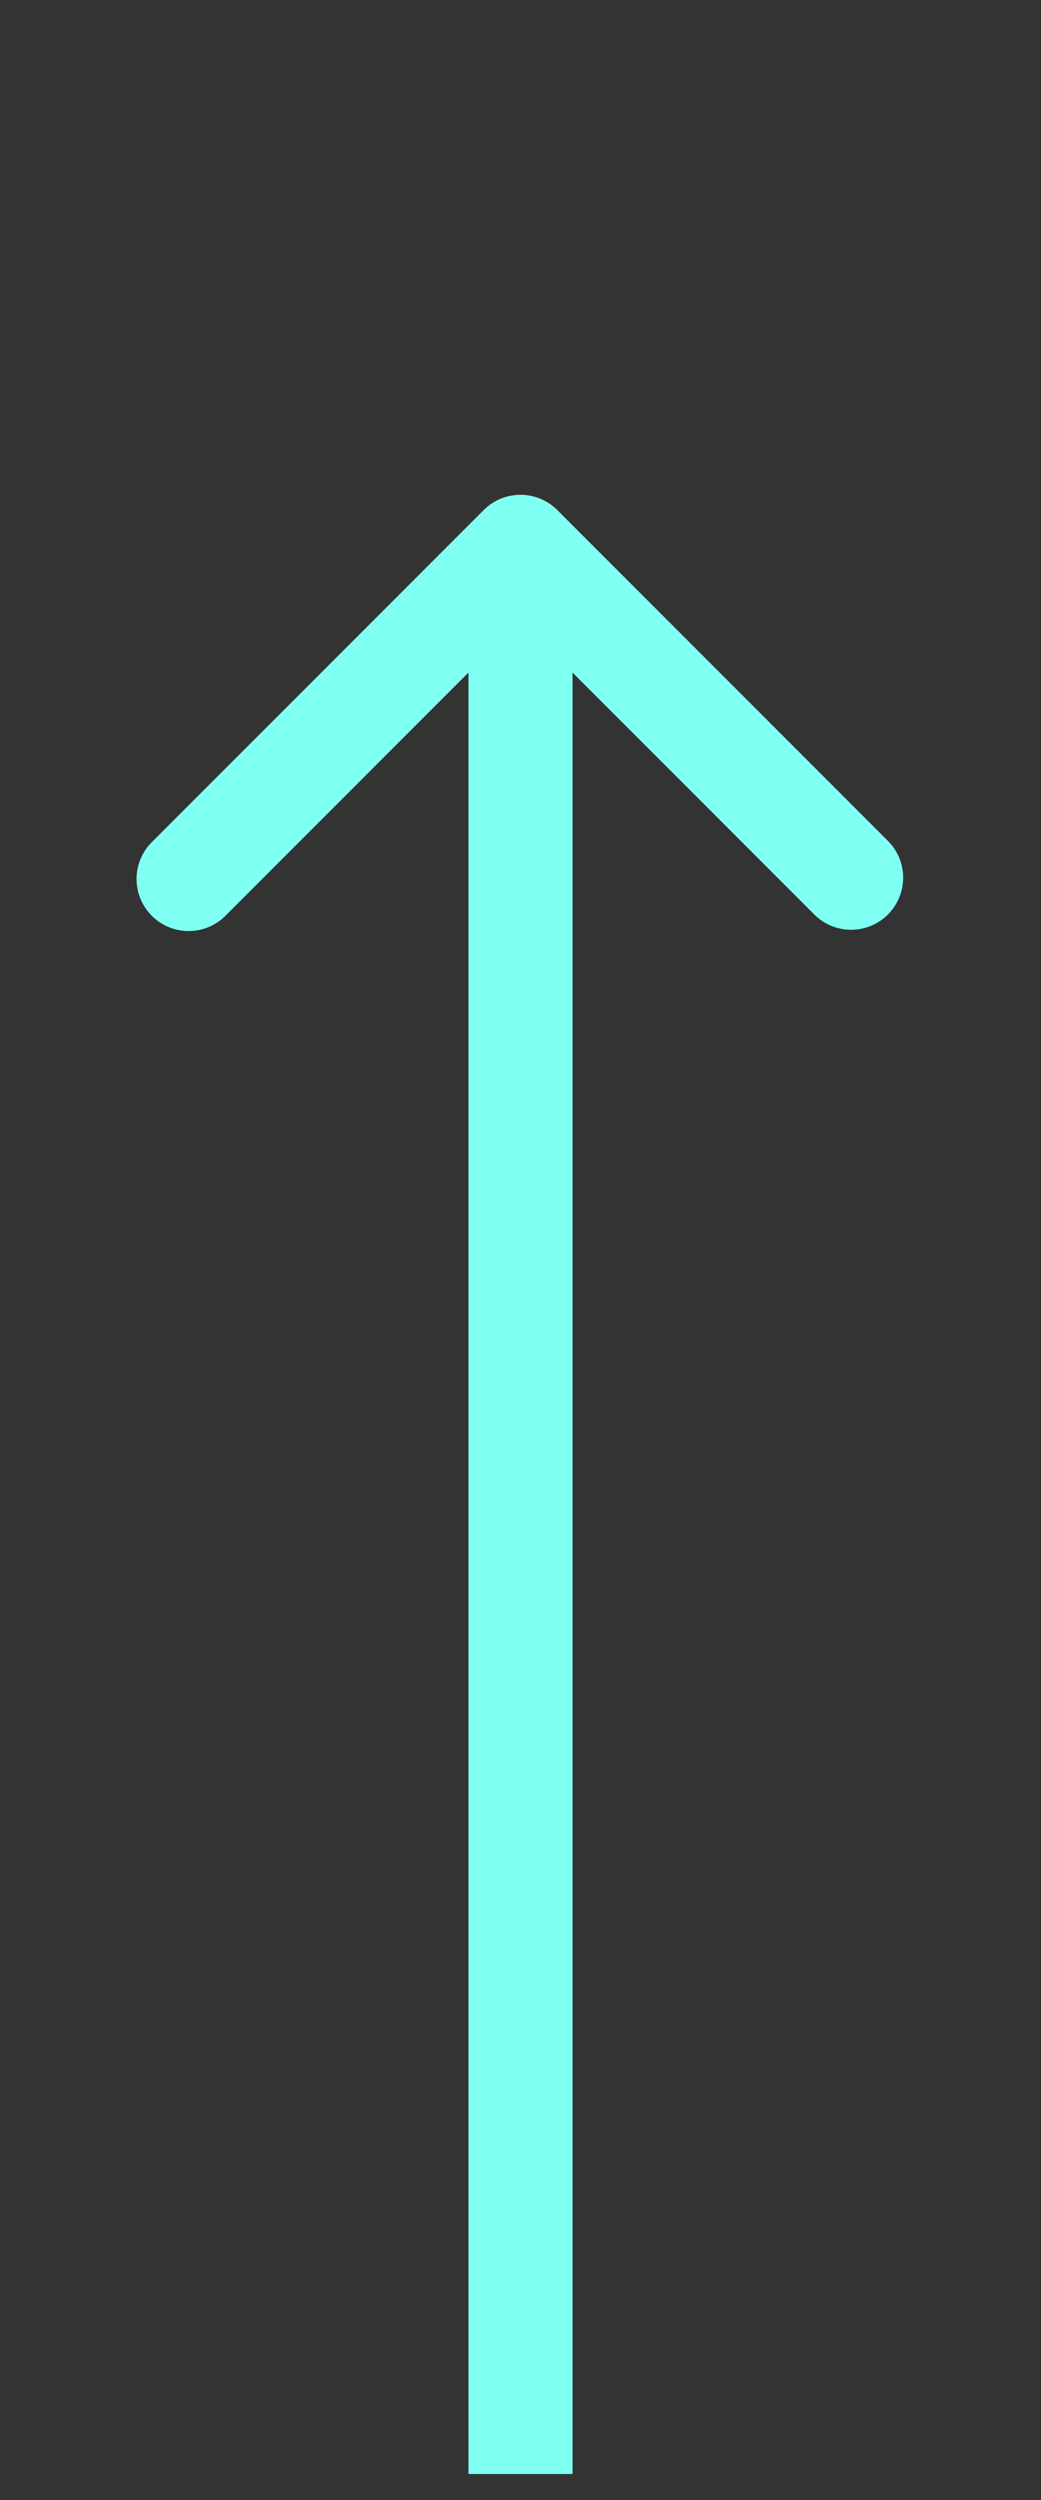 <svg width="20" height="48" fill="none" xmlns="http://www.w3.org/2000/svg"><rect width="100%" height="100%" fill="#333333" stroke="none"/><path d="M10.707 9.793a1 1 0 00-1.414 0l-6.364 6.364a1 1 0 101.414 1.414L10 11.914l5.657 5.657a1 1 0 001.414-1.414l-6.364-6.364zM11 47.5v-37H9v37h2z" fill="#80FFF3"/></svg>